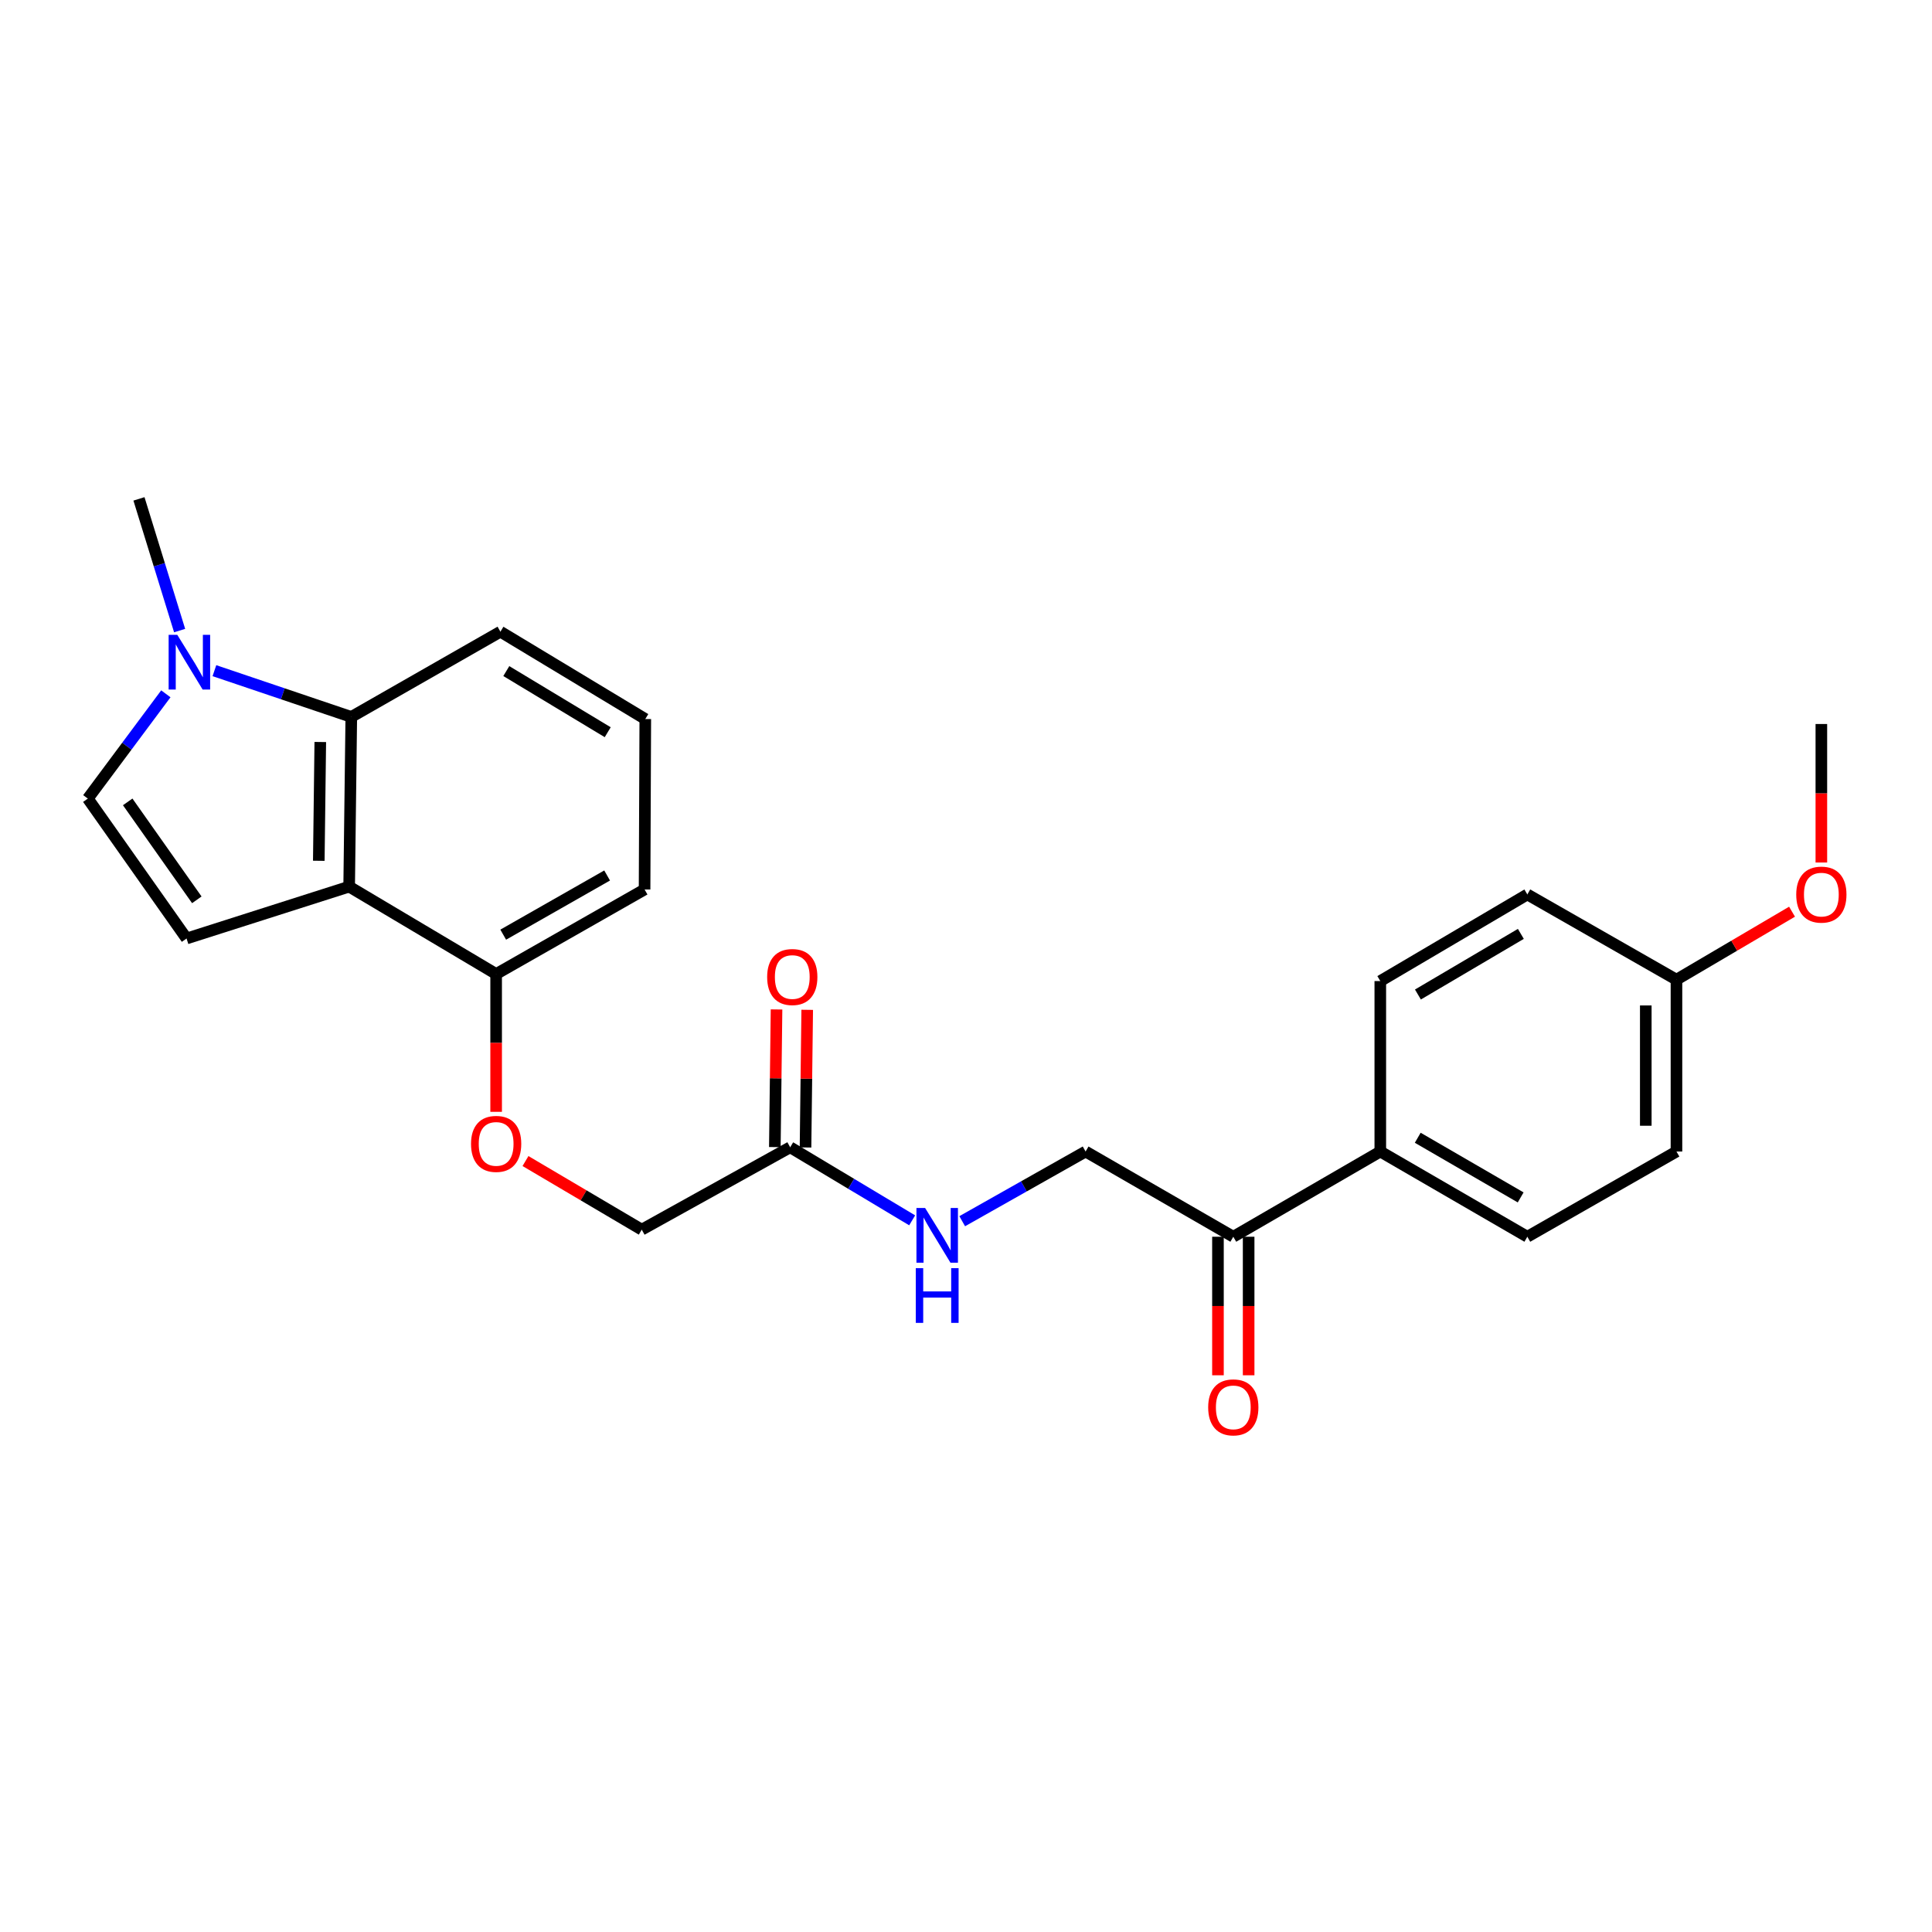 <?xml version='1.0' encoding='iso-8859-1'?>
<svg version='1.1' baseProfile='full'
              xmlns='http://www.w3.org/2000/svg'
                      xmlns:rdkit='http://www.rdkit.org/xml'
                      xmlns:xlink='http://www.w3.org/1999/xlink'
                  xml:space='preserve'
width='1000px' height='1000px' viewBox='0 0 1000 1000'>
<!-- END OF HEADER -->
<rect style='opacity:1.0;fill:#FFFFFF;stroke:none' width='1000' height='1000' x='0' y='0'> </rect>
<path class='bond-0' d='M 180.723,458.914 L 96.562,485.765' style='fill:none;fill-rule:evenodd;stroke:#000000;stroke-width:6px;stroke-linecap:butt;stroke-linejoin:miter;stroke-opacity:1' />
<path class='bond-2' d='M 180.723,458.914 L 181.826,371.082' style='fill:none;fill-rule:evenodd;stroke:#000000;stroke-width:6px;stroke-linecap:butt;stroke-linejoin:miter;stroke-opacity:1' />
<path class='bond-2' d='M 165.007,445.54 L 165.779,384.058' style='fill:none;fill-rule:evenodd;stroke:#000000;stroke-width:6px;stroke-linecap:butt;stroke-linejoin:miter;stroke-opacity:1' />
<path class='bond-5' d='M 180.723,458.914 L 256.802,504.145' style='fill:none;fill-rule:evenodd;stroke:#000000;stroke-width:6px;stroke-linecap:butt;stroke-linejoin:miter;stroke-opacity:1' />
<path class='bond-3' d='M 96.562,485.765 L 45.455,413.348' style='fill:none;fill-rule:evenodd;stroke:#000000;stroke-width:6px;stroke-linecap:butt;stroke-linejoin:miter;stroke-opacity:1' />
<path class='bond-3' d='M 101.873,465.745 L 66.097,415.053' style='fill:none;fill-rule:evenodd;stroke:#000000;stroke-width:6px;stroke-linecap:butt;stroke-linejoin:miter;stroke-opacity:1' />
<path class='bond-1' d='M 110.978,347.136 L 146.402,359.109' style='fill:none;fill-rule:evenodd;stroke:#0000FF;stroke-width:6px;stroke-linecap:butt;stroke-linejoin:miter;stroke-opacity:1' />
<path class='bond-1' d='M 146.402,359.109 L 181.826,371.082' style='fill:none;fill-rule:evenodd;stroke:#000000;stroke-width:6px;stroke-linecap:butt;stroke-linejoin:miter;stroke-opacity:1' />
<path class='bond-20' d='M 92.972,326.386 L 82.449,292.302' style='fill:none;fill-rule:evenodd;stroke:#0000FF;stroke-width:6px;stroke-linecap:butt;stroke-linejoin:miter;stroke-opacity:1' />
<path class='bond-20' d='M 82.449,292.302 L 71.926,258.217' style='fill:none;fill-rule:evenodd;stroke:#000000;stroke-width:6px;stroke-linecap:butt;stroke-linejoin:miter;stroke-opacity:1' />
<path class='bond-25' d='M 85.842,359.118 L 65.648,386.233' style='fill:none;fill-rule:evenodd;stroke:#0000FF;stroke-width:6px;stroke-linecap:butt;stroke-linejoin:miter;stroke-opacity:1' />
<path class='bond-25' d='M 65.648,386.233 L 45.455,413.348' style='fill:none;fill-rule:evenodd;stroke:#000000;stroke-width:6px;stroke-linecap:butt;stroke-linejoin:miter;stroke-opacity:1' />
<path class='bond-19' d='M 181.826,371.082 L 259.017,326.963' style='fill:none;fill-rule:evenodd;stroke:#000000;stroke-width:6px;stroke-linecap:butt;stroke-linejoin:miter;stroke-opacity:1' />
<path class='bond-4' d='M 408.995,593.83 L 332.166,636.467' style='fill:none;fill-rule:evenodd;stroke:#000000;stroke-width:6px;stroke-linecap:butt;stroke-linejoin:miter;stroke-opacity:1' />
<path class='bond-7' d='M 408.995,593.83 L 440.565,612.738' style='fill:none;fill-rule:evenodd;stroke:#000000;stroke-width:6px;stroke-linecap:butt;stroke-linejoin:miter;stroke-opacity:1' />
<path class='bond-7' d='M 440.565,612.738 L 472.134,631.645' style='fill:none;fill-rule:evenodd;stroke:#0000FF;stroke-width:6px;stroke-linecap:butt;stroke-linejoin:miter;stroke-opacity:1' />
<path class='bond-11' d='M 416.936,593.928 L 417.374,558.305' style='fill:none;fill-rule:evenodd;stroke:#000000;stroke-width:6px;stroke-linecap:butt;stroke-linejoin:miter;stroke-opacity:1' />
<path class='bond-11' d='M 417.374,558.305 L 417.813,522.682' style='fill:none;fill-rule:evenodd;stroke:#FF0000;stroke-width:6px;stroke-linecap:butt;stroke-linejoin:miter;stroke-opacity:1' />
<path class='bond-11' d='M 401.054,593.733 L 401.493,558.11' style='fill:none;fill-rule:evenodd;stroke:#000000;stroke-width:6px;stroke-linecap:butt;stroke-linejoin:miter;stroke-opacity:1' />
<path class='bond-11' d='M 401.493,558.11 L 401.931,522.487' style='fill:none;fill-rule:evenodd;stroke:#FF0000;stroke-width:6px;stroke-linecap:butt;stroke-linejoin:miter;stroke-opacity:1' />
<path class='bond-9' d='M 256.802,504.145 L 256.802,539.812' style='fill:none;fill-rule:evenodd;stroke:#000000;stroke-width:6px;stroke-linecap:butt;stroke-linejoin:miter;stroke-opacity:1' />
<path class='bond-9' d='M 256.802,539.812 L 256.802,575.479' style='fill:none;fill-rule:evenodd;stroke:#FF0000;stroke-width:6px;stroke-linecap:butt;stroke-linejoin:miter;stroke-opacity:1' />
<path class='bond-23' d='M 256.802,504.145 L 333.631,460.388' style='fill:none;fill-rule:evenodd;stroke:#000000;stroke-width:6px;stroke-linecap:butt;stroke-linejoin:miter;stroke-opacity:1' />
<path class='bond-23' d='M 260.466,483.78 L 314.246,453.15' style='fill:none;fill-rule:evenodd;stroke:#000000;stroke-width:6px;stroke-linecap:butt;stroke-linejoin:miter;stroke-opacity:1' />
<path class='bond-6' d='M 638.352,640.138 L 561.903,596.028' style='fill:none;fill-rule:evenodd;stroke:#000000;stroke-width:6px;stroke-linecap:butt;stroke-linejoin:miter;stroke-opacity:1' />
<path class='bond-8' d='M 638.352,640.138 L 714.44,596.028' style='fill:none;fill-rule:evenodd;stroke:#000000;stroke-width:6px;stroke-linecap:butt;stroke-linejoin:miter;stroke-opacity:1' />
<path class='bond-12' d='M 630.411,640.138 L 630.411,675.989' style='fill:none;fill-rule:evenodd;stroke:#000000;stroke-width:6px;stroke-linecap:butt;stroke-linejoin:miter;stroke-opacity:1' />
<path class='bond-12' d='M 630.411,675.989 L 630.411,711.841' style='fill:none;fill-rule:evenodd;stroke:#FF0000;stroke-width:6px;stroke-linecap:butt;stroke-linejoin:miter;stroke-opacity:1' />
<path class='bond-12' d='M 646.294,640.138 L 646.294,675.989' style='fill:none;fill-rule:evenodd;stroke:#000000;stroke-width:6px;stroke-linecap:butt;stroke-linejoin:miter;stroke-opacity:1' />
<path class='bond-12' d='M 646.294,675.989 L 646.294,711.841' style='fill:none;fill-rule:evenodd;stroke:#FF0000;stroke-width:6px;stroke-linecap:butt;stroke-linejoin:miter;stroke-opacity:1' />
<path class='bond-10' d='M 498.037,632.095 L 529.97,614.061' style='fill:none;fill-rule:evenodd;stroke:#0000FF;stroke-width:6px;stroke-linecap:butt;stroke-linejoin:miter;stroke-opacity:1' />
<path class='bond-10' d='M 529.97,614.061 L 561.903,596.028' style='fill:none;fill-rule:evenodd;stroke:#000000;stroke-width:6px;stroke-linecap:butt;stroke-linejoin:miter;stroke-opacity:1' />
<path class='bond-13' d='M 714.44,596.028 L 790.545,640.138' style='fill:none;fill-rule:evenodd;stroke:#000000;stroke-width:6px;stroke-linecap:butt;stroke-linejoin:miter;stroke-opacity:1' />
<path class='bond-13' d='M 733.82,588.902 L 787.094,619.78' style='fill:none;fill-rule:evenodd;stroke:#000000;stroke-width:6px;stroke-linecap:butt;stroke-linejoin:miter;stroke-opacity:1' />
<path class='bond-14' d='M 714.44,596.028 L 714.44,507.798' style='fill:none;fill-rule:evenodd;stroke:#000000;stroke-width:6px;stroke-linecap:butt;stroke-linejoin:miter;stroke-opacity:1' />
<path class='bond-15' d='M 271.99,600.957 L 302.078,618.712' style='fill:none;fill-rule:evenodd;stroke:#FF0000;stroke-width:6px;stroke-linecap:butt;stroke-linejoin:miter;stroke-opacity:1' />
<path class='bond-15' d='M 302.078,618.712 L 332.166,636.467' style='fill:none;fill-rule:evenodd;stroke:#000000;stroke-width:6px;stroke-linecap:butt;stroke-linejoin:miter;stroke-opacity:1' />
<path class='bond-17' d='M 790.545,640.138 L 867.736,596.028' style='fill:none;fill-rule:evenodd;stroke:#000000;stroke-width:6px;stroke-linecap:butt;stroke-linejoin:miter;stroke-opacity:1' />
<path class='bond-18' d='M 714.44,507.798 L 790.545,462.965' style='fill:none;fill-rule:evenodd;stroke:#000000;stroke-width:6px;stroke-linecap:butt;stroke-linejoin:miter;stroke-opacity:1' />
<path class='bond-18' d='M 733.917,514.758 L 787.191,483.374' style='fill:none;fill-rule:evenodd;stroke:#000000;stroke-width:6px;stroke-linecap:butt;stroke-linejoin:miter;stroke-opacity:1' />
<path class='bond-16' d='M 867.736,507.075 L 790.545,462.965' style='fill:none;fill-rule:evenodd;stroke:#000000;stroke-width:6px;stroke-linecap:butt;stroke-linejoin:miter;stroke-opacity:1' />
<path class='bond-21' d='M 867.736,507.075 L 897.645,489.483' style='fill:none;fill-rule:evenodd;stroke:#000000;stroke-width:6px;stroke-linecap:butt;stroke-linejoin:miter;stroke-opacity:1' />
<path class='bond-21' d='M 897.645,489.483 L 927.554,471.89' style='fill:none;fill-rule:evenodd;stroke:#FF0000;stroke-width:6px;stroke-linecap:butt;stroke-linejoin:miter;stroke-opacity:1' />
<path class='bond-27' d='M 867.736,507.075 L 867.736,596.028' style='fill:none;fill-rule:evenodd;stroke:#000000;stroke-width:6px;stroke-linecap:butt;stroke-linejoin:miter;stroke-opacity:1' />
<path class='bond-27' d='M 851.853,520.418 L 851.853,582.685' style='fill:none;fill-rule:evenodd;stroke:#000000;stroke-width:6px;stroke-linecap:butt;stroke-linejoin:miter;stroke-opacity:1' />
<path class='bond-26' d='M 259.017,326.963 L 334.002,372.177' style='fill:none;fill-rule:evenodd;stroke:#000000;stroke-width:6px;stroke-linecap:butt;stroke-linejoin:miter;stroke-opacity:1' />
<path class='bond-26' d='M 262.063,347.347 L 314.553,378.996' style='fill:none;fill-rule:evenodd;stroke:#000000;stroke-width:6px;stroke-linecap:butt;stroke-linejoin:miter;stroke-opacity:1' />
<path class='bond-24' d='M 942.729,446.439 L 942.729,410.592' style='fill:none;fill-rule:evenodd;stroke:#FF0000;stroke-width:6px;stroke-linecap:butt;stroke-linejoin:miter;stroke-opacity:1' />
<path class='bond-24' d='M 942.729,410.592 L 942.729,374.744' style='fill:none;fill-rule:evenodd;stroke:#000000;stroke-width:6px;stroke-linecap:butt;stroke-linejoin:miter;stroke-opacity:1' />
<path class='bond-22' d='M 334.002,372.177 L 333.631,460.388' style='fill:none;fill-rule:evenodd;stroke:#000000;stroke-width:6px;stroke-linecap:butt;stroke-linejoin:miter;stroke-opacity:1' />
<path  class='atom-2' d='M 91.767 328.598
L 101.047 343.598
Q 101.967 345.078, 103.447 347.758
Q 104.927 350.438, 105.007 350.598
L 105.007 328.598
L 108.767 328.598
L 108.767 356.918
L 104.887 356.918
L 94.927 340.518
Q 93.767 338.598, 92.527 336.398
Q 91.327 334.198, 90.967 333.518
L 90.967 356.918
L 87.287 356.918
L 87.287 328.598
L 91.767 328.598
' fill='#0000FF'/>
<path  class='atom-8' d='M 478.832 625.245
L 488.112 640.245
Q 489.032 641.725, 490.512 644.405
Q 491.992 647.085, 492.072 647.245
L 492.072 625.245
L 495.832 625.245
L 495.832 653.565
L 491.952 653.565
L 481.992 637.165
Q 480.832 635.245, 479.592 633.045
Q 478.392 630.845, 478.032 630.165
L 478.032 653.565
L 474.352 653.565
L 474.352 625.245
L 478.832 625.245
' fill='#0000FF'/>
<path  class='atom-8' d='M 474.012 656.397
L 477.852 656.397
L 477.852 668.437
L 492.332 668.437
L 492.332 656.397
L 496.172 656.397
L 496.172 684.717
L 492.332 684.717
L 492.332 671.637
L 477.852 671.637
L 477.852 684.717
L 474.012 684.717
L 474.012 656.397
' fill='#0000FF'/>
<path  class='atom-10' d='M 243.802 592.075
Q 243.802 585.275, 247.162 581.475
Q 250.522 577.675, 256.802 577.675
Q 263.082 577.675, 266.442 581.475
Q 269.802 585.275, 269.802 592.075
Q 269.802 598.955, 266.402 602.875
Q 263.002 606.755, 256.802 606.755
Q 250.562 606.755, 247.162 602.875
Q 243.802 598.995, 243.802 592.075
M 256.802 603.555
Q 261.122 603.555, 263.442 600.675
Q 265.802 597.755, 265.802 592.075
Q 265.802 586.515, 263.442 583.715
Q 261.122 580.875, 256.802 580.875
Q 252.482 580.875, 250.122 583.675
Q 247.802 586.475, 247.802 592.075
Q 247.802 597.795, 250.122 600.675
Q 252.482 603.555, 256.802 603.555
' fill='#FF0000'/>
<path  class='atom-12' d='M 397.08 505.699
Q 397.08 498.899, 400.44 495.099
Q 403.8 491.299, 410.08 491.299
Q 416.36 491.299, 419.72 495.099
Q 423.08 498.899, 423.08 505.699
Q 423.08 512.579, 419.68 516.499
Q 416.28 520.379, 410.08 520.379
Q 403.84 520.379, 400.44 516.499
Q 397.08 512.619, 397.08 505.699
M 410.08 517.179
Q 414.4 517.179, 416.72 514.299
Q 419.08 511.379, 419.08 505.699
Q 419.08 500.139, 416.72 497.339
Q 414.4 494.499, 410.08 494.499
Q 405.76 494.499, 403.4 497.299
Q 401.08 500.099, 401.08 505.699
Q 401.08 511.419, 403.4 514.299
Q 405.76 517.179, 410.08 517.179
' fill='#FF0000'/>
<path  class='atom-13' d='M 625.352 728.447
Q 625.352 721.647, 628.712 717.847
Q 632.072 714.047, 638.352 714.047
Q 644.632 714.047, 647.992 717.847
Q 651.352 721.647, 651.352 728.447
Q 651.352 735.327, 647.952 739.247
Q 644.552 743.127, 638.352 743.127
Q 632.112 743.127, 628.712 739.247
Q 625.352 735.367, 625.352 728.447
M 638.352 739.927
Q 642.672 739.927, 644.992 737.047
Q 647.352 734.127, 647.352 728.447
Q 647.352 722.887, 644.992 720.087
Q 642.672 717.247, 638.352 717.247
Q 634.032 717.247, 631.672 720.047
Q 629.352 722.847, 629.352 728.447
Q 629.352 734.167, 631.672 737.047
Q 634.032 739.927, 638.352 739.927
' fill='#FF0000'/>
<path  class='atom-22' d='M 929.729 463.045
Q 929.729 456.245, 933.089 452.445
Q 936.449 448.645, 942.729 448.645
Q 949.009 448.645, 952.369 452.445
Q 955.729 456.245, 955.729 463.045
Q 955.729 469.925, 952.329 473.845
Q 948.929 477.725, 942.729 477.725
Q 936.489 477.725, 933.089 473.845
Q 929.729 469.965, 929.729 463.045
M 942.729 474.525
Q 947.049 474.525, 949.369 471.645
Q 951.729 468.725, 951.729 463.045
Q 951.729 457.485, 949.369 454.685
Q 947.049 451.845, 942.729 451.845
Q 938.409 451.845, 936.049 454.645
Q 933.729 457.445, 933.729 463.045
Q 933.729 468.765, 936.049 471.645
Q 938.409 474.525, 942.729 474.525
' fill='#FF0000'/>
</svg>

